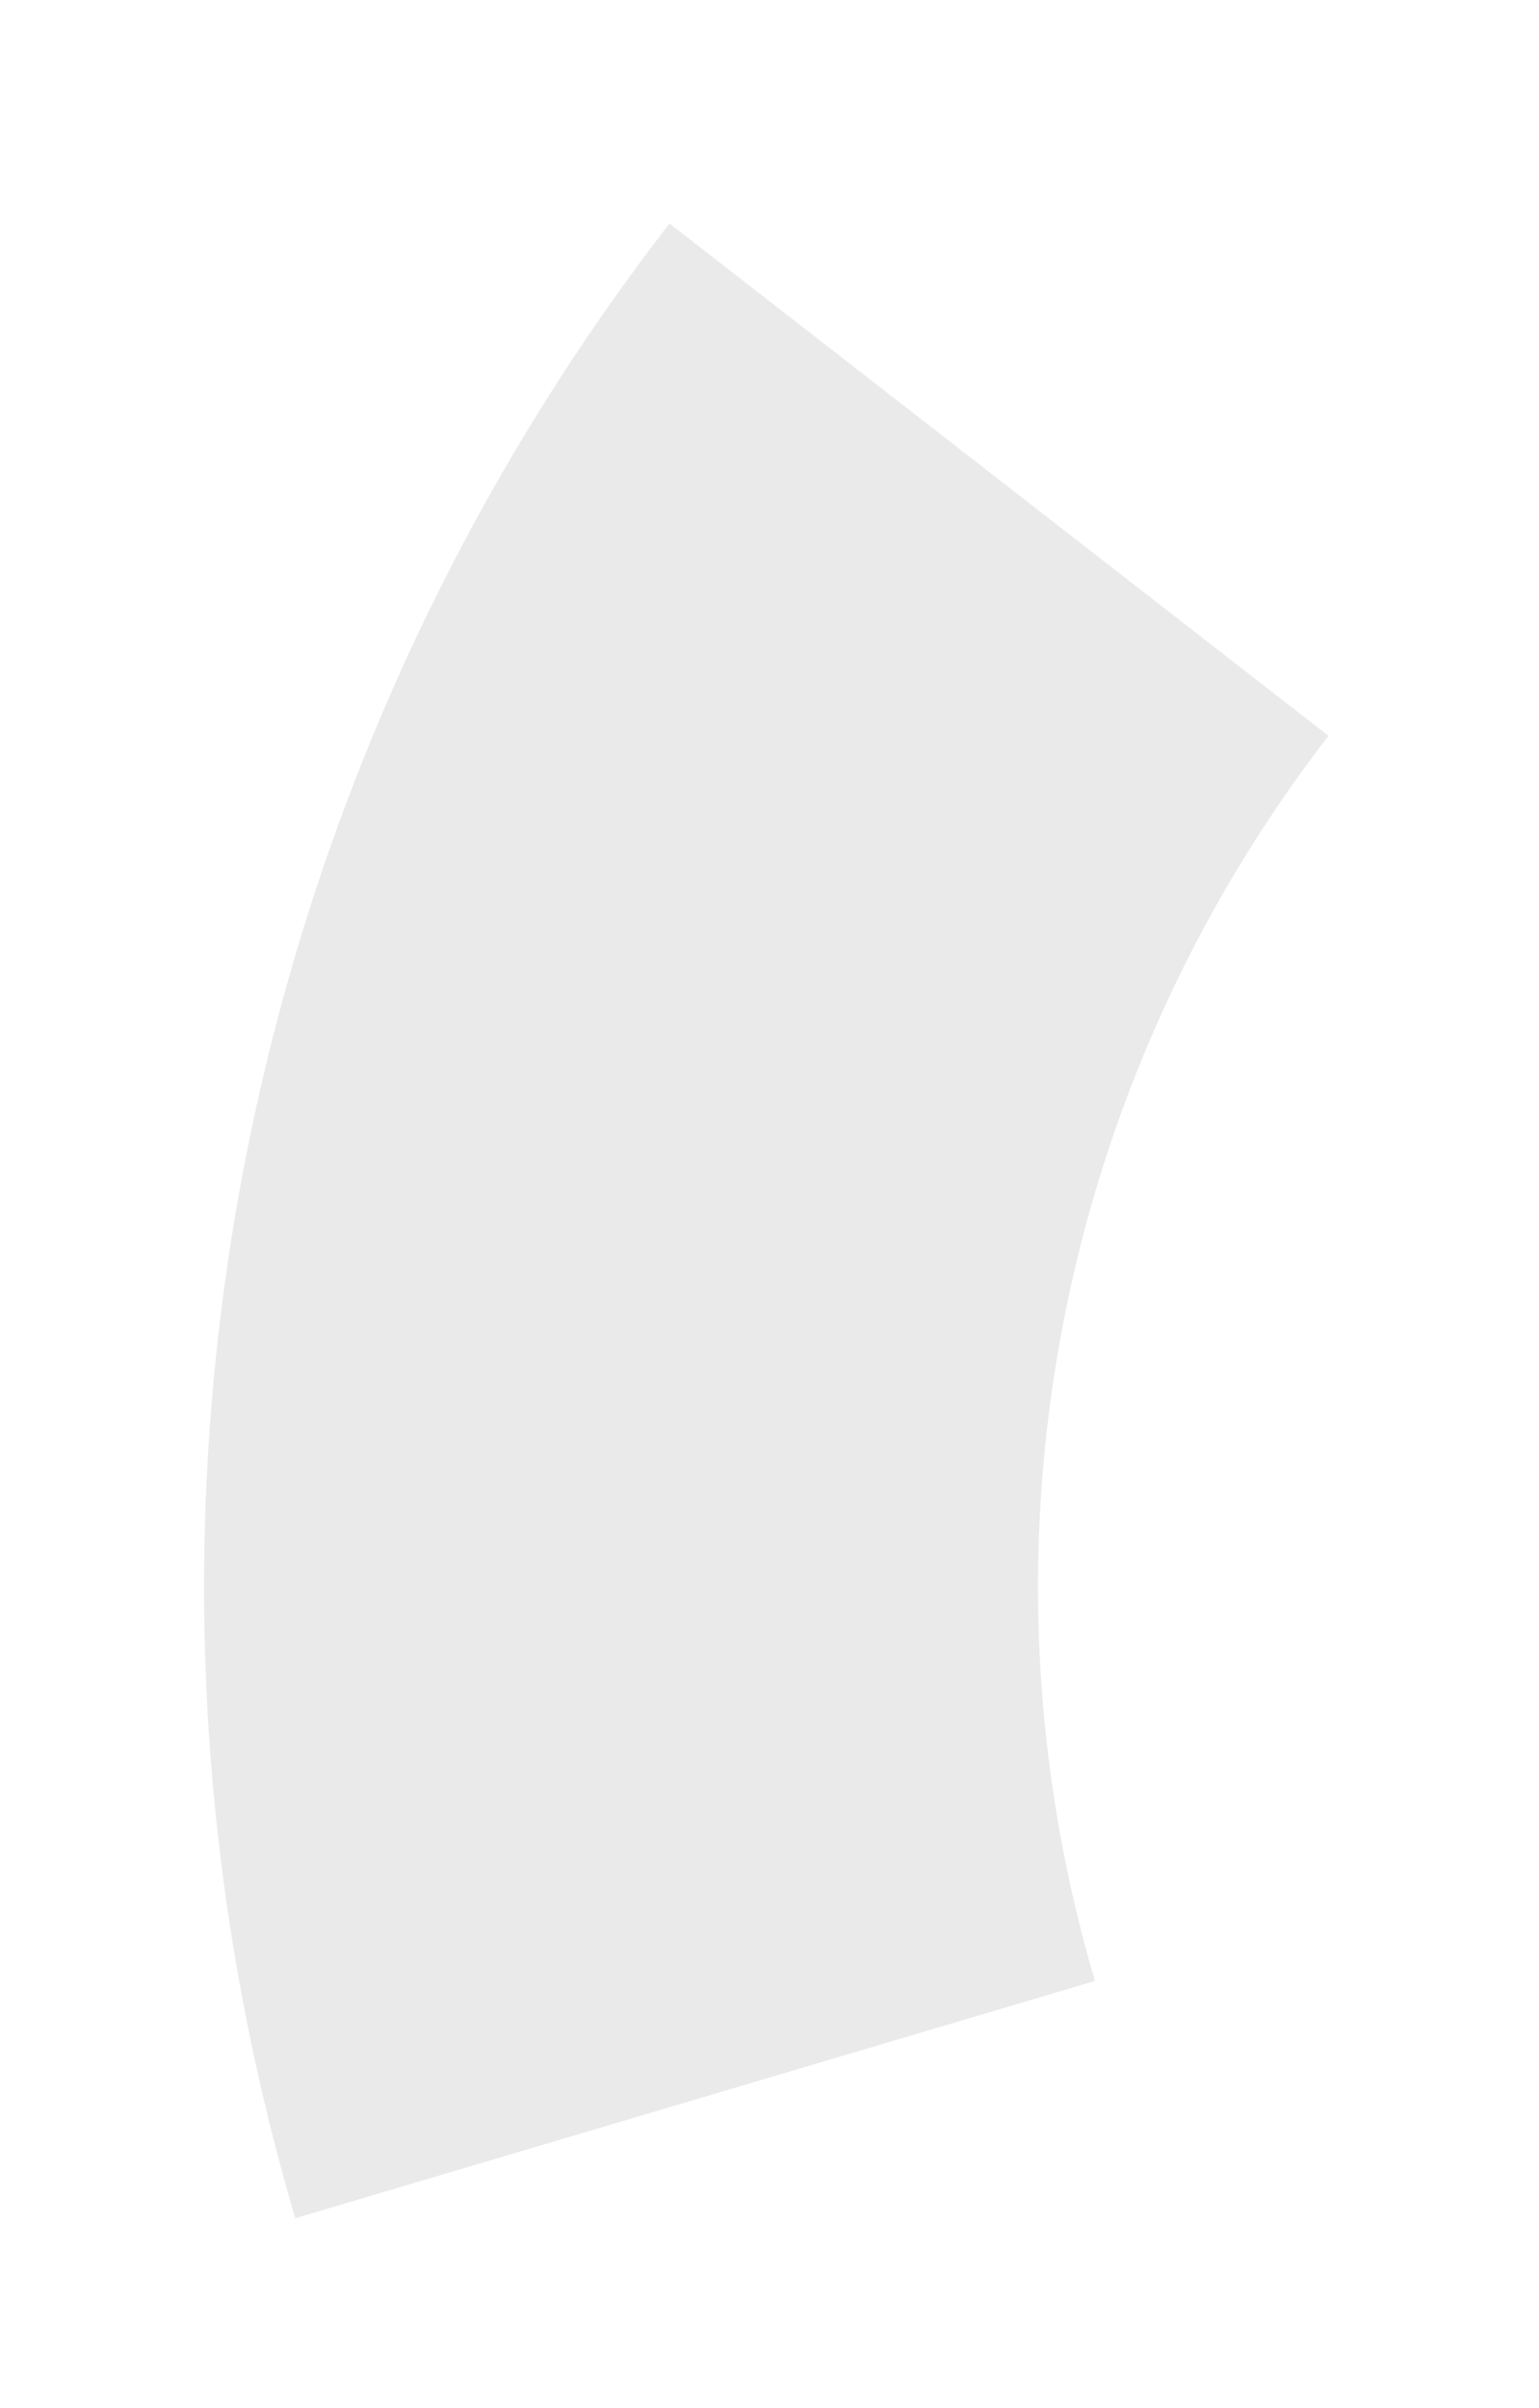 <?xml version="1.0" encoding="UTF-8"?> <svg xmlns="http://www.w3.org/2000/svg" width="181" height="283" viewBox="0 0 181 283" fill="none"><g filter="url(#filter0_ddi_124_35)"><path d="M34.73 252.708C22.982 212.935 20.845 170.933 28.497 130.169C36.148 89.405 53.368 51.05 78.735 18.27L156.245 78.481C140.411 98.943 129.662 122.885 124.886 148.331C120.109 173.776 121.443 199.995 128.776 224.822L34.73 252.708Z" fill="url(#paint0_linear_124_35)"></path></g><defs><filter id="filter0_ddi_124_35" x="0" y="0.27" width="180.245" height="282.438" filterUnits="userSpaceOnUse" color-interpolation-filters="sRGB"><feFlood flood-opacity="0" result="BackgroundImageFix"></feFlood><feColorMatrix in="SourceAlpha" type="matrix" values="0 0 0 0 0 0 0 0 0 0 0 0 0 0 0 0 0 0 127 0" result="hardAlpha"></feColorMatrix><feOffset dy="6"></feOffset><feGaussianBlur stdDeviation="12"></feGaussianBlur><feComposite in2="hardAlpha" operator="out"></feComposite><feColorMatrix type="matrix" values="0 0 0 0 0 0 0 0 0 0 0 0 0 0 0 0 0 0 0.04 0"></feColorMatrix><feBlend mode="normal" in2="BackgroundImageFix" result="effect1_dropShadow_124_35"></feBlend><feColorMatrix in="SourceAlpha" type="matrix" values="0 0 0 0 0 0 0 0 0 0 0 0 0 0 0 0 0 0 127 0" result="hardAlpha"></feColorMatrix><feOffset dy="1"></feOffset><feGaussianBlur stdDeviation="2"></feGaussianBlur><feComposite in2="hardAlpha" operator="out"></feComposite><feColorMatrix type="matrix" values="0 0 0 0 0 0 0 0 0 0 0 0 0 0 0 0 0 0 0.05 0"></feColorMatrix><feBlend mode="normal" in2="effect1_dropShadow_124_35" result="effect2_dropShadow_124_35"></feBlend><feBlend mode="normal" in="SourceGraphic" in2="effect2_dropShadow_124_35" result="shape"></feBlend><feColorMatrix in="SourceAlpha" type="matrix" values="0 0 0 0 0 0 0 0 0 0 0 0 0 0 0 0 0 0 127 0" result="hardAlpha"></feColorMatrix><feOffset dy="1"></feOffset><feGaussianBlur stdDeviation="0.5"></feGaussianBlur><feComposite in2="hardAlpha" operator="arithmetic" k2="-1" k3="1"></feComposite><feColorMatrix type="matrix" values="0 0 0 0 0 0 0 0 0 0 0 0 0 0 0 0 0 0 0.04 0"></feColorMatrix><feBlend mode="normal" in2="shape" result="effect3_innerShadow_124_35"></feBlend></filter><linearGradient id="paint0_linear_124_35" x1="185.202" y1="-106.718" x2="46.474" y2="249.552" gradientUnits="userSpaceOnUse"><stop offset="0.587" stop-color="#EAEAEA"></stop></linearGradient></defs></svg> 